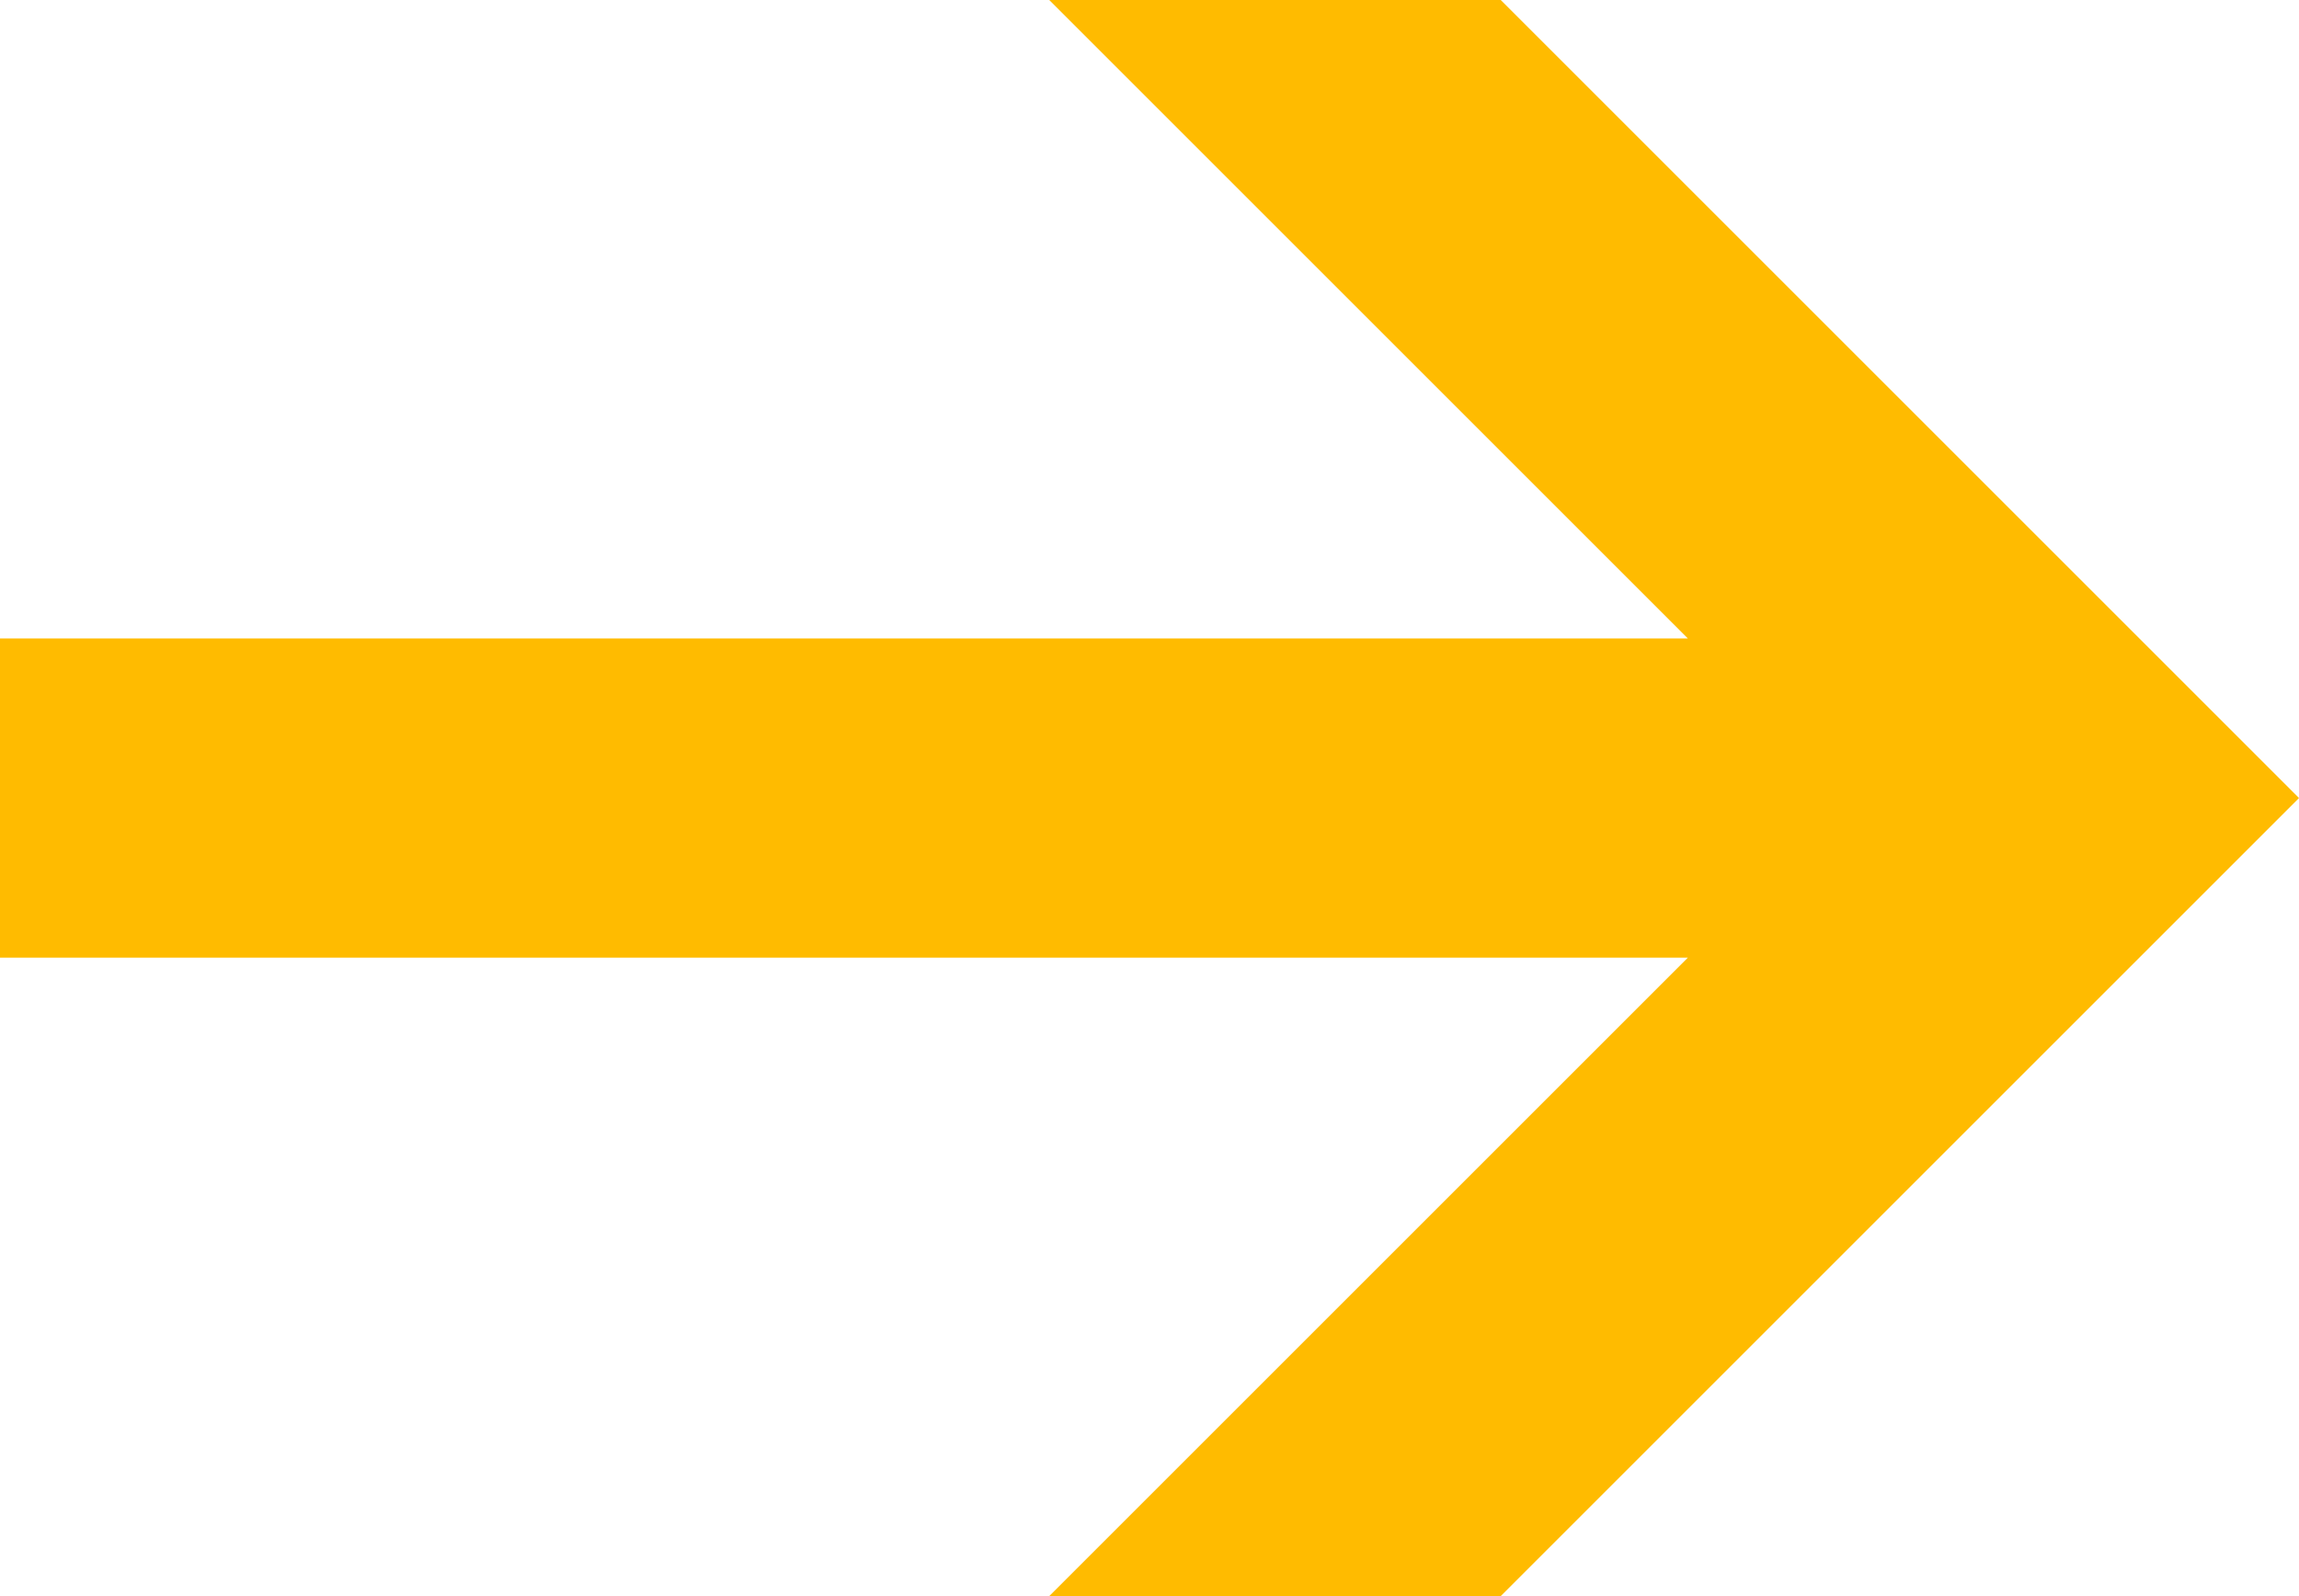 <?xml version="1.0" encoding="UTF-8"?> <svg xmlns="http://www.w3.org/2000/svg" width="72" height="50" viewBox="0 0 36 25"> <defs> <style> .cls-1 { fill: #fb0; fill-rule: evenodd; } </style> </defs> <path id="Фигура_15_1_копия_3" data-name="Фигура 15 1 копия 3" class="cls-1" d="M1205,3393h26.43l-10,10h7.07l12.5-12.5-12.5-12.5h-7.07l10,10H1205v5Z" transform="translate(-1205 -3378)"></path> </svg> 